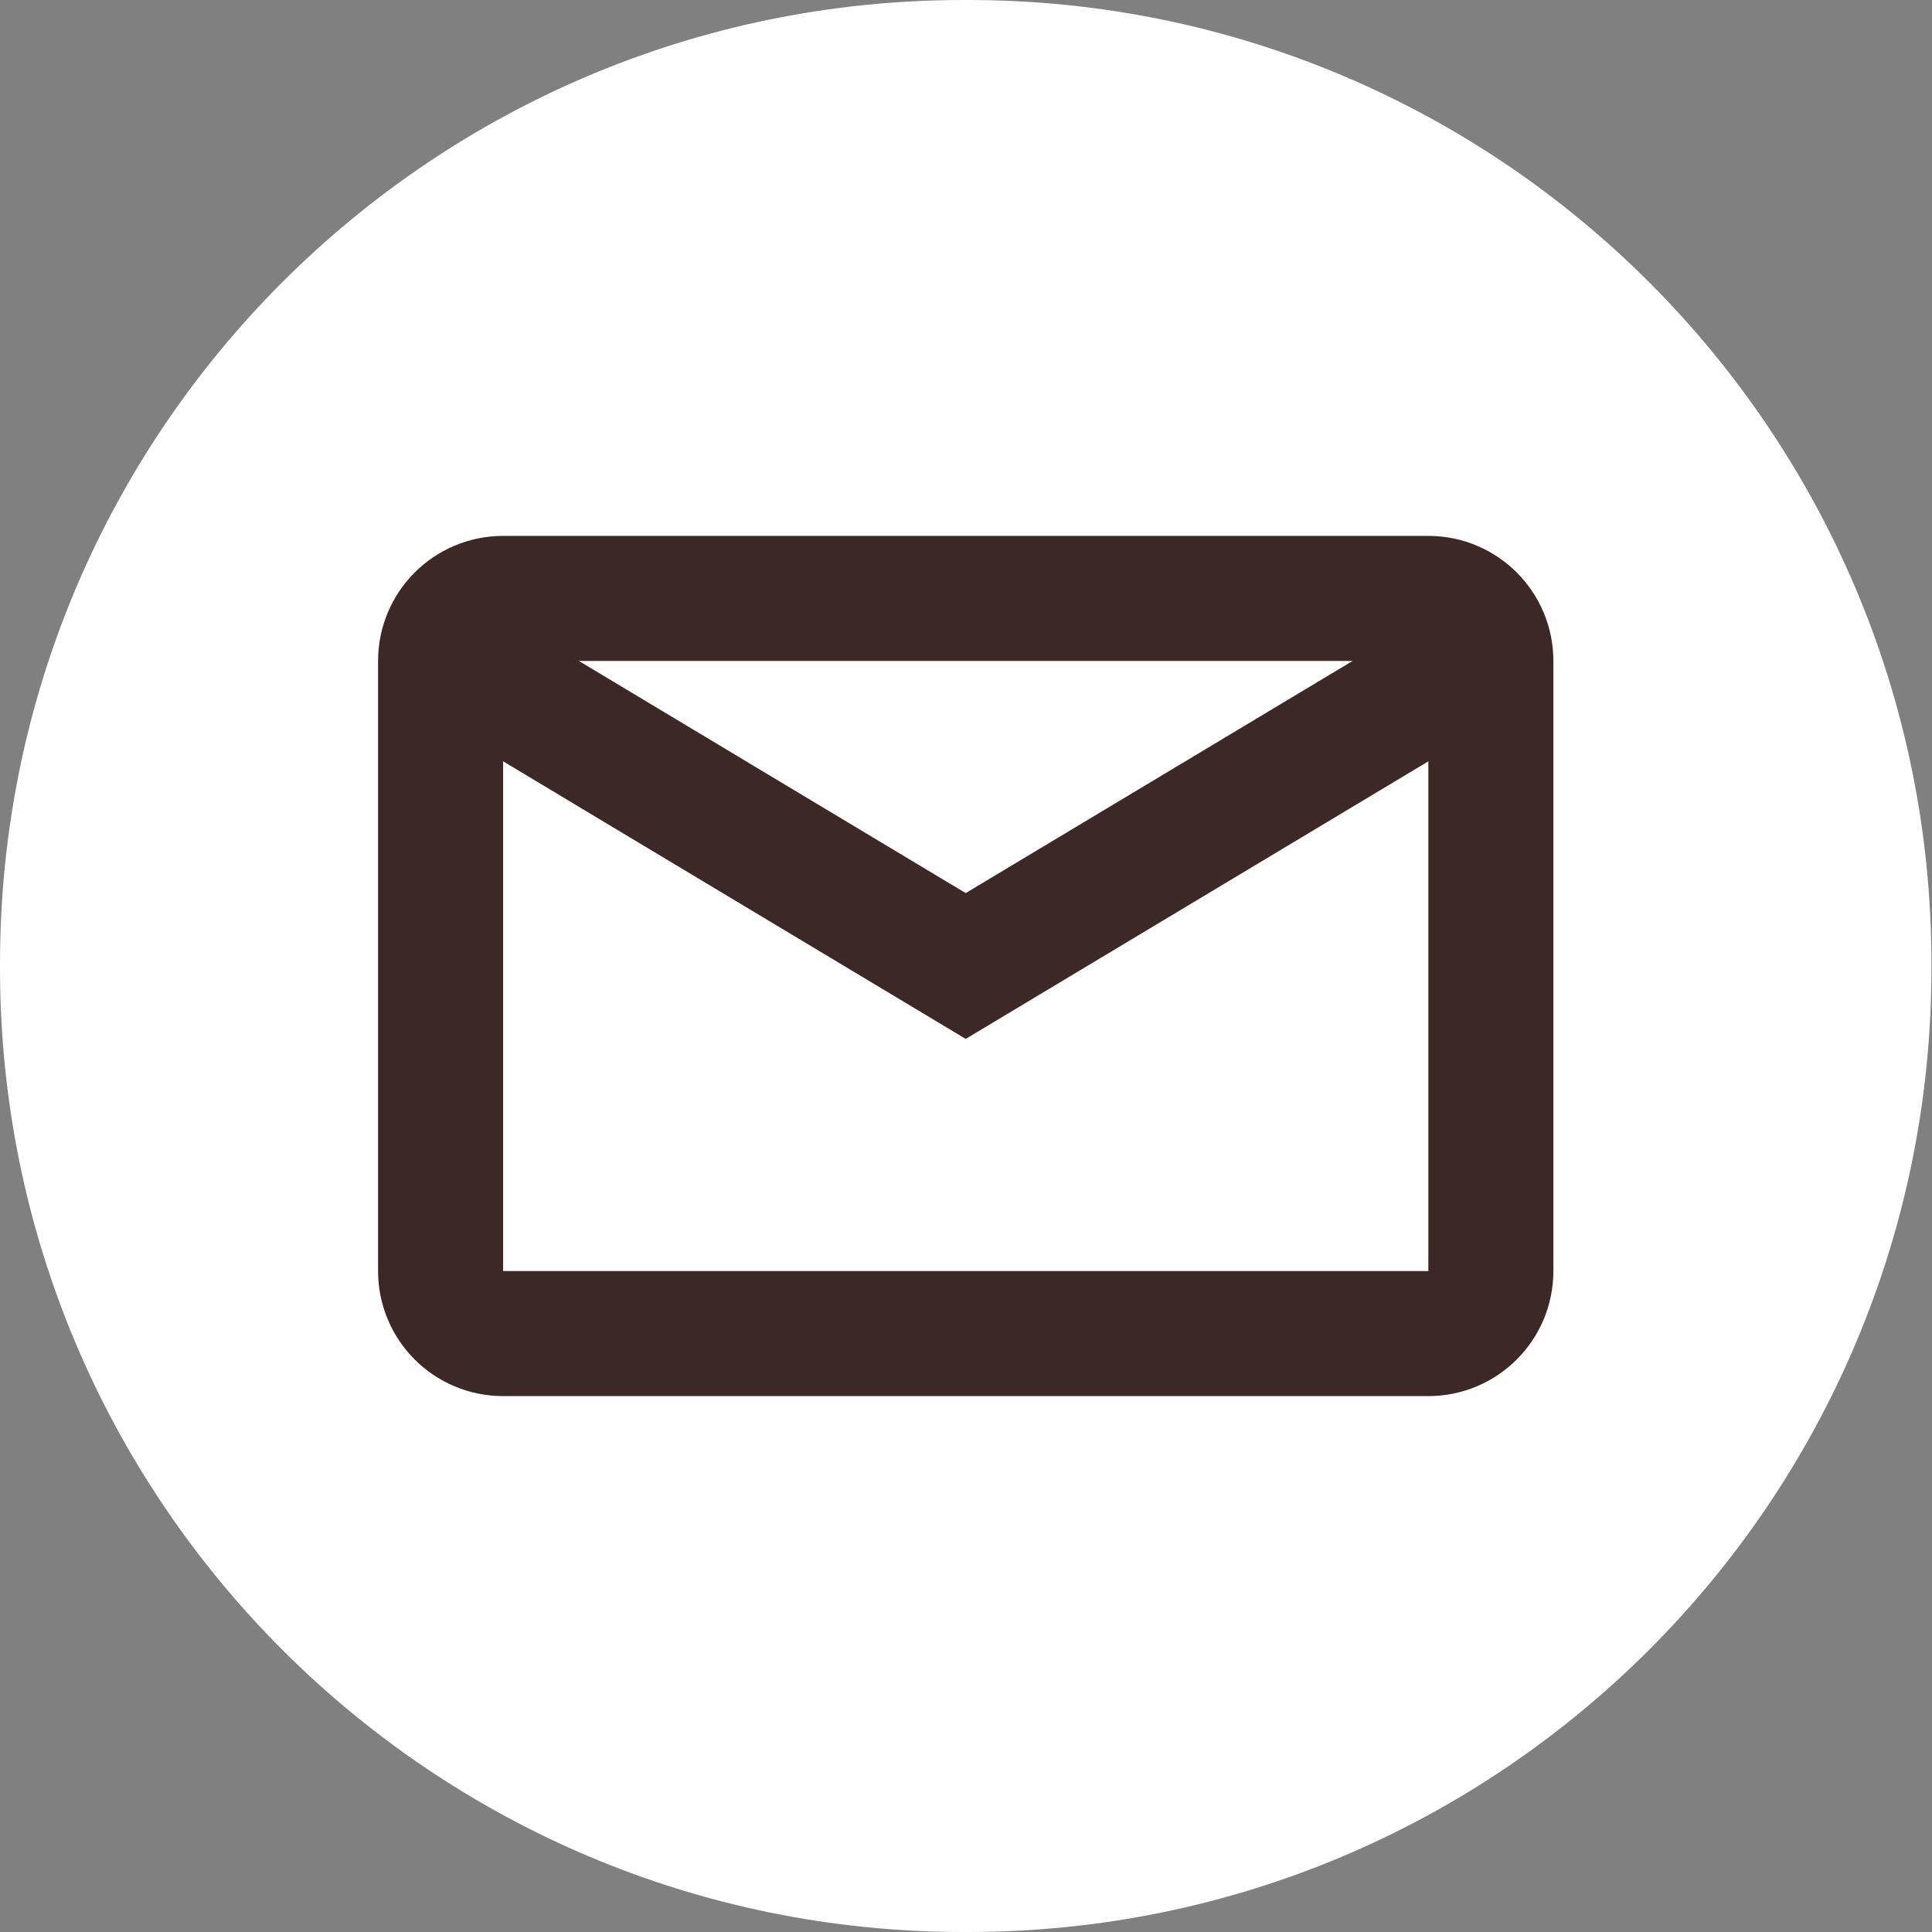 <?xml version="1.0" encoding="utf-8"?>
<svg xmlns="http://www.w3.org/2000/svg" fill="none" height="100%" overflow="visible" preserveAspectRatio="none" style="display: block;" viewBox="0 0 42 42" width="100%">
<rect x="0" y="0" width="42" height="42" fill="#808080" stroke="none"/>
<g id="Group">
<path d="M21.042 0H20.946C9.378 0 0 9.381 0 20.952V21.048C0 32.619 9.378 42 20.946 42H21.042C32.61 42 41.988 32.619 41.988 21.048V20.952C41.988 9.381 32.61 0 21.042 0Z" fill="#FEFEFE" id="Vector"/>
<g id="Group 84">
<path d="M9.578 14.368C9.578 13.617 10.186 13.009 10.937 13.009H31.051C31.801 13.009 32.41 13.617 32.41 14.368V27.632C32.41 28.383 31.801 28.991 31.051 28.991H10.937C10.186 28.991 9.578 28.383 9.578 27.632V14.368Z" id="Mail 02" stroke="#3C2826" stroke-width="2.718"/>
<path d="M9.578 14.15L20.994 21L32.41 14.15" id="Mail 01" stroke="#3C2826" stroke-width="2.718"/>
</g>
</g>
</svg>